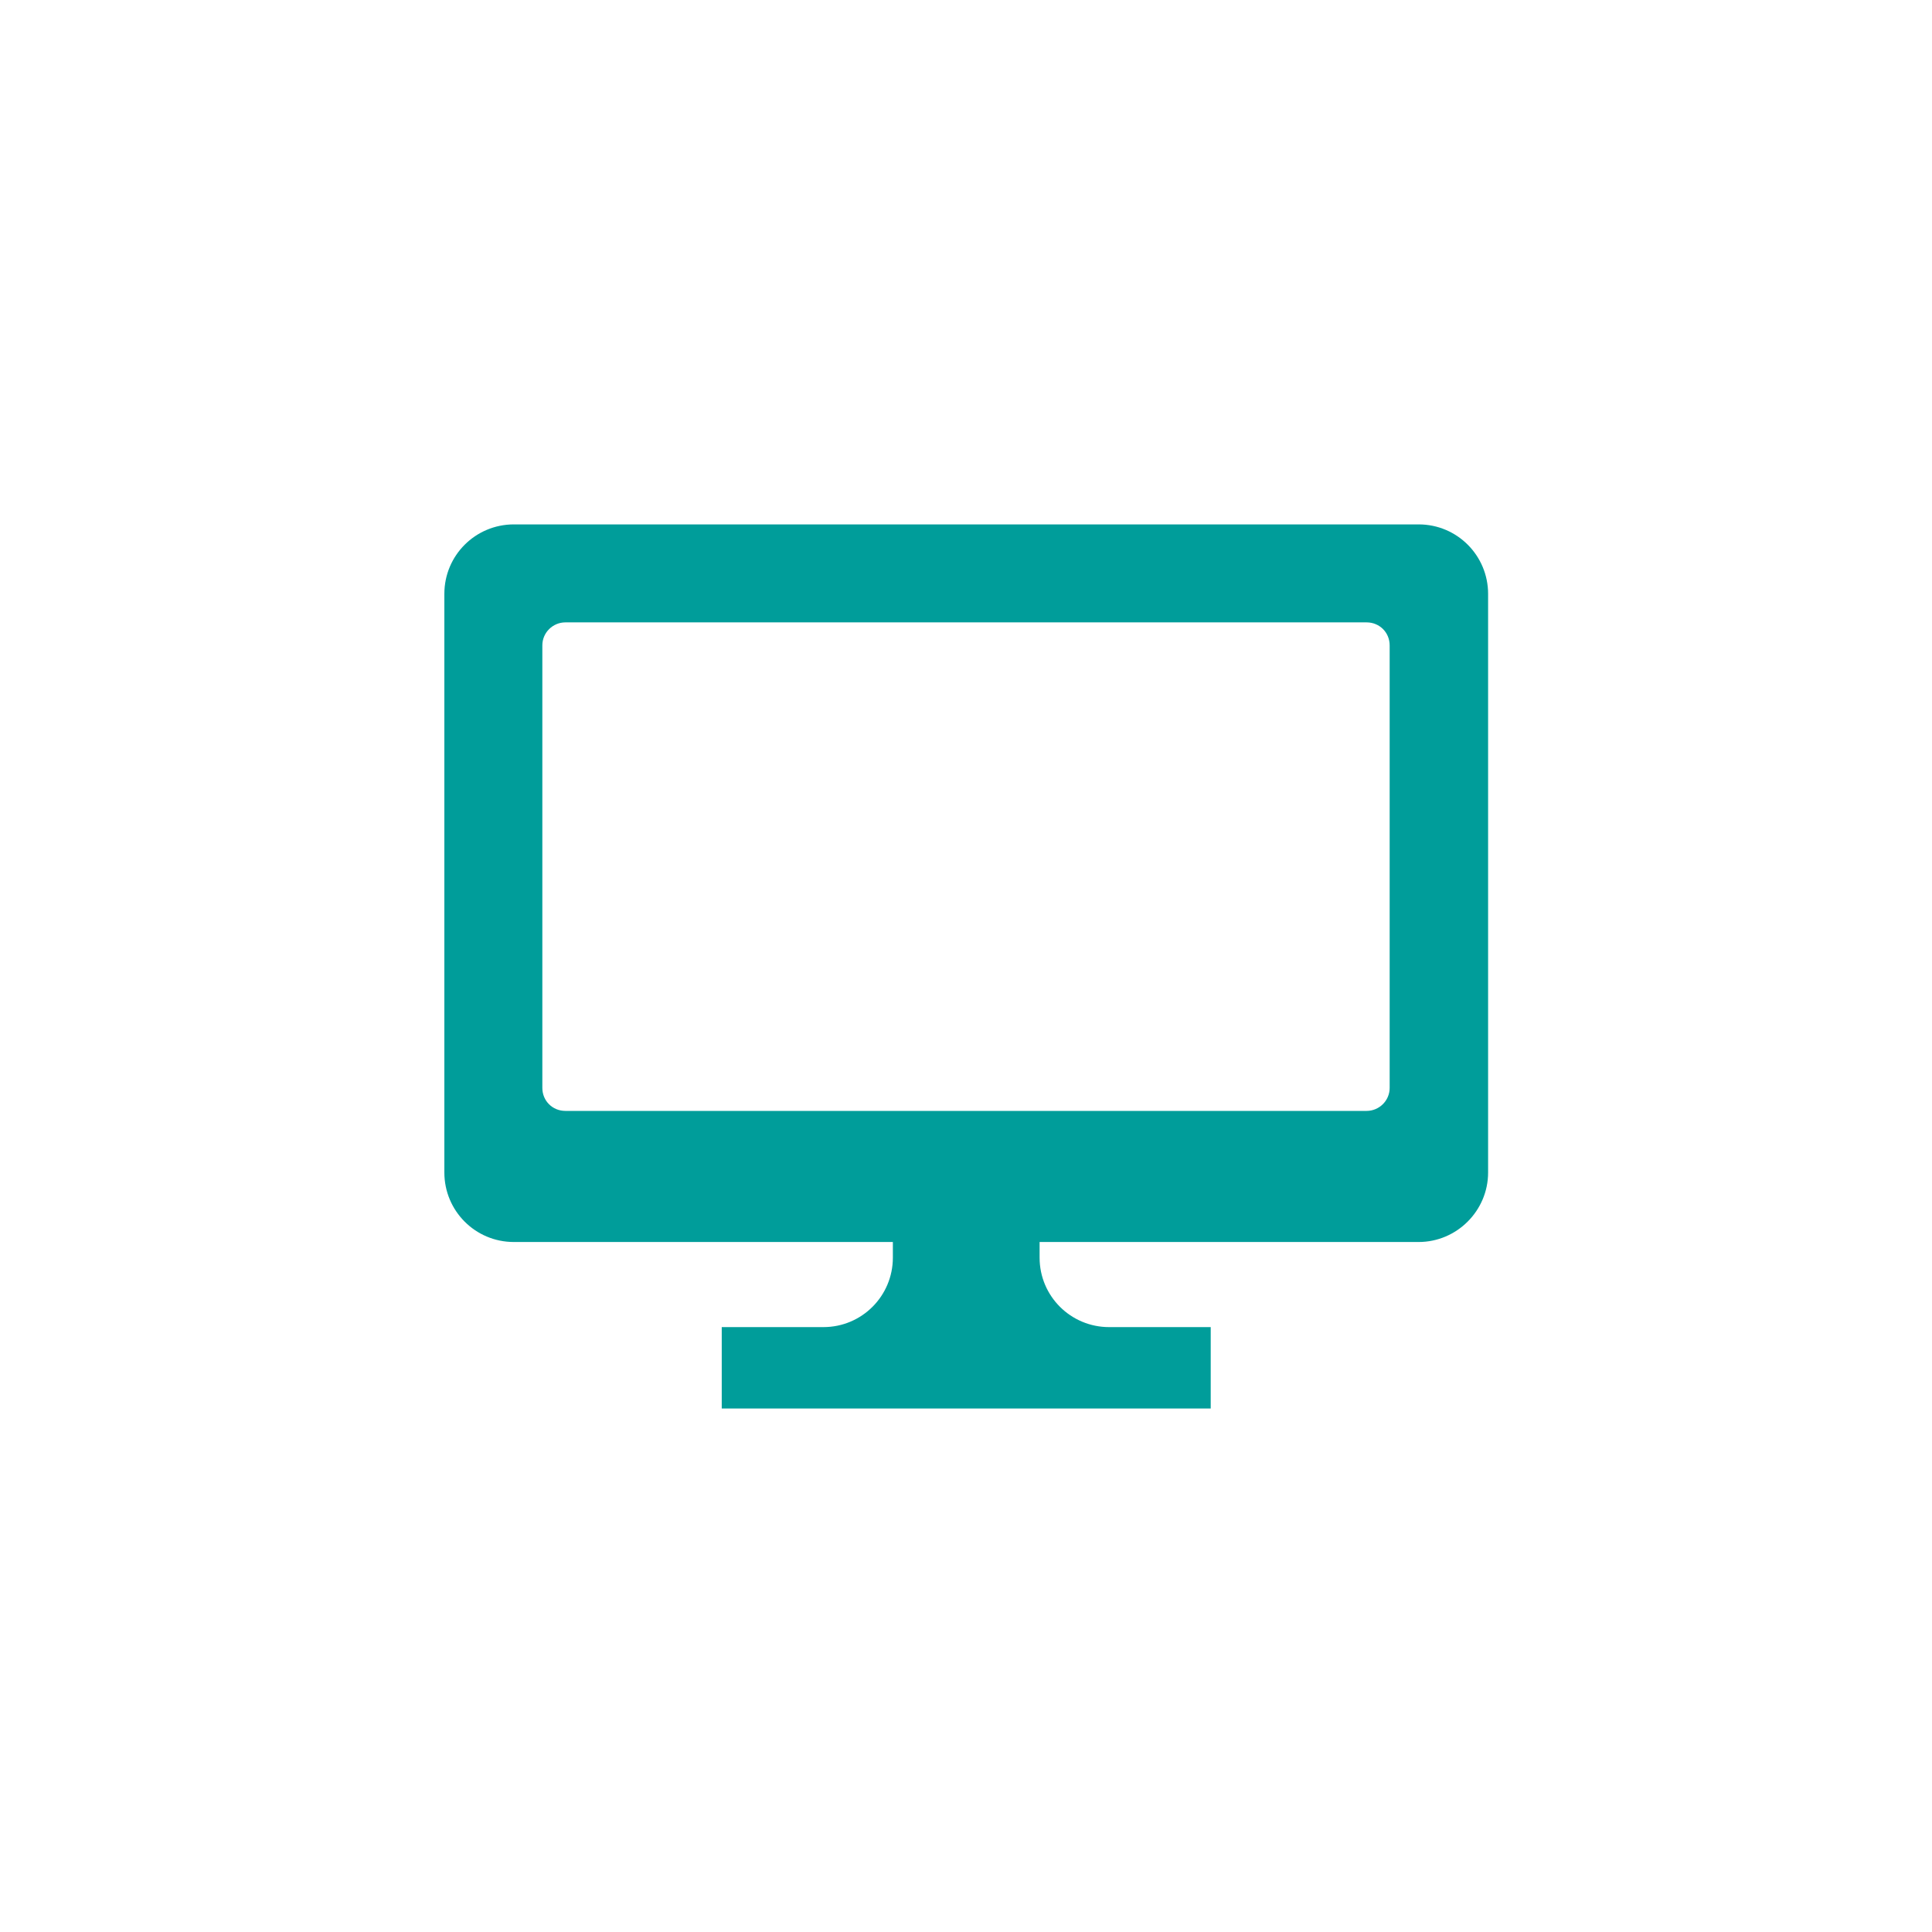 <?xml version="1.0" encoding="UTF-8"?><svg id="_レイヤー_1" xmlns="http://www.w3.org/2000/svg" width="42" height="42" viewBox="0 0 42 42"><defs><style>.cls-1{fill:#009d9a;}</style></defs><path class="cls-1" d="M30.83,11.4H11.17c-.83,0-1.51.67-1.51,1.51v12.58c0,.83.67,1.51,1.51,1.51h8.24v.34c0,.83-.67,1.51-1.51,1.51h-2.21v1.77h10.63v-1.77h-2.21c-.83,0-1.51-.67-1.51-1.51v-.34h8.24c.83,0,1.51-.68,1.51-1.51v-12.58c0-.83-.67-1.51-1.51-1.51M30.21,23.65c0,.28-.23.5-.5.5H12.29c-.28,0-.5-.22-.5-.5v-9.62c0-.28.23-.5.5-.5h17.42c.28,0,.5.22.5.5v9.62Z"/></svg>